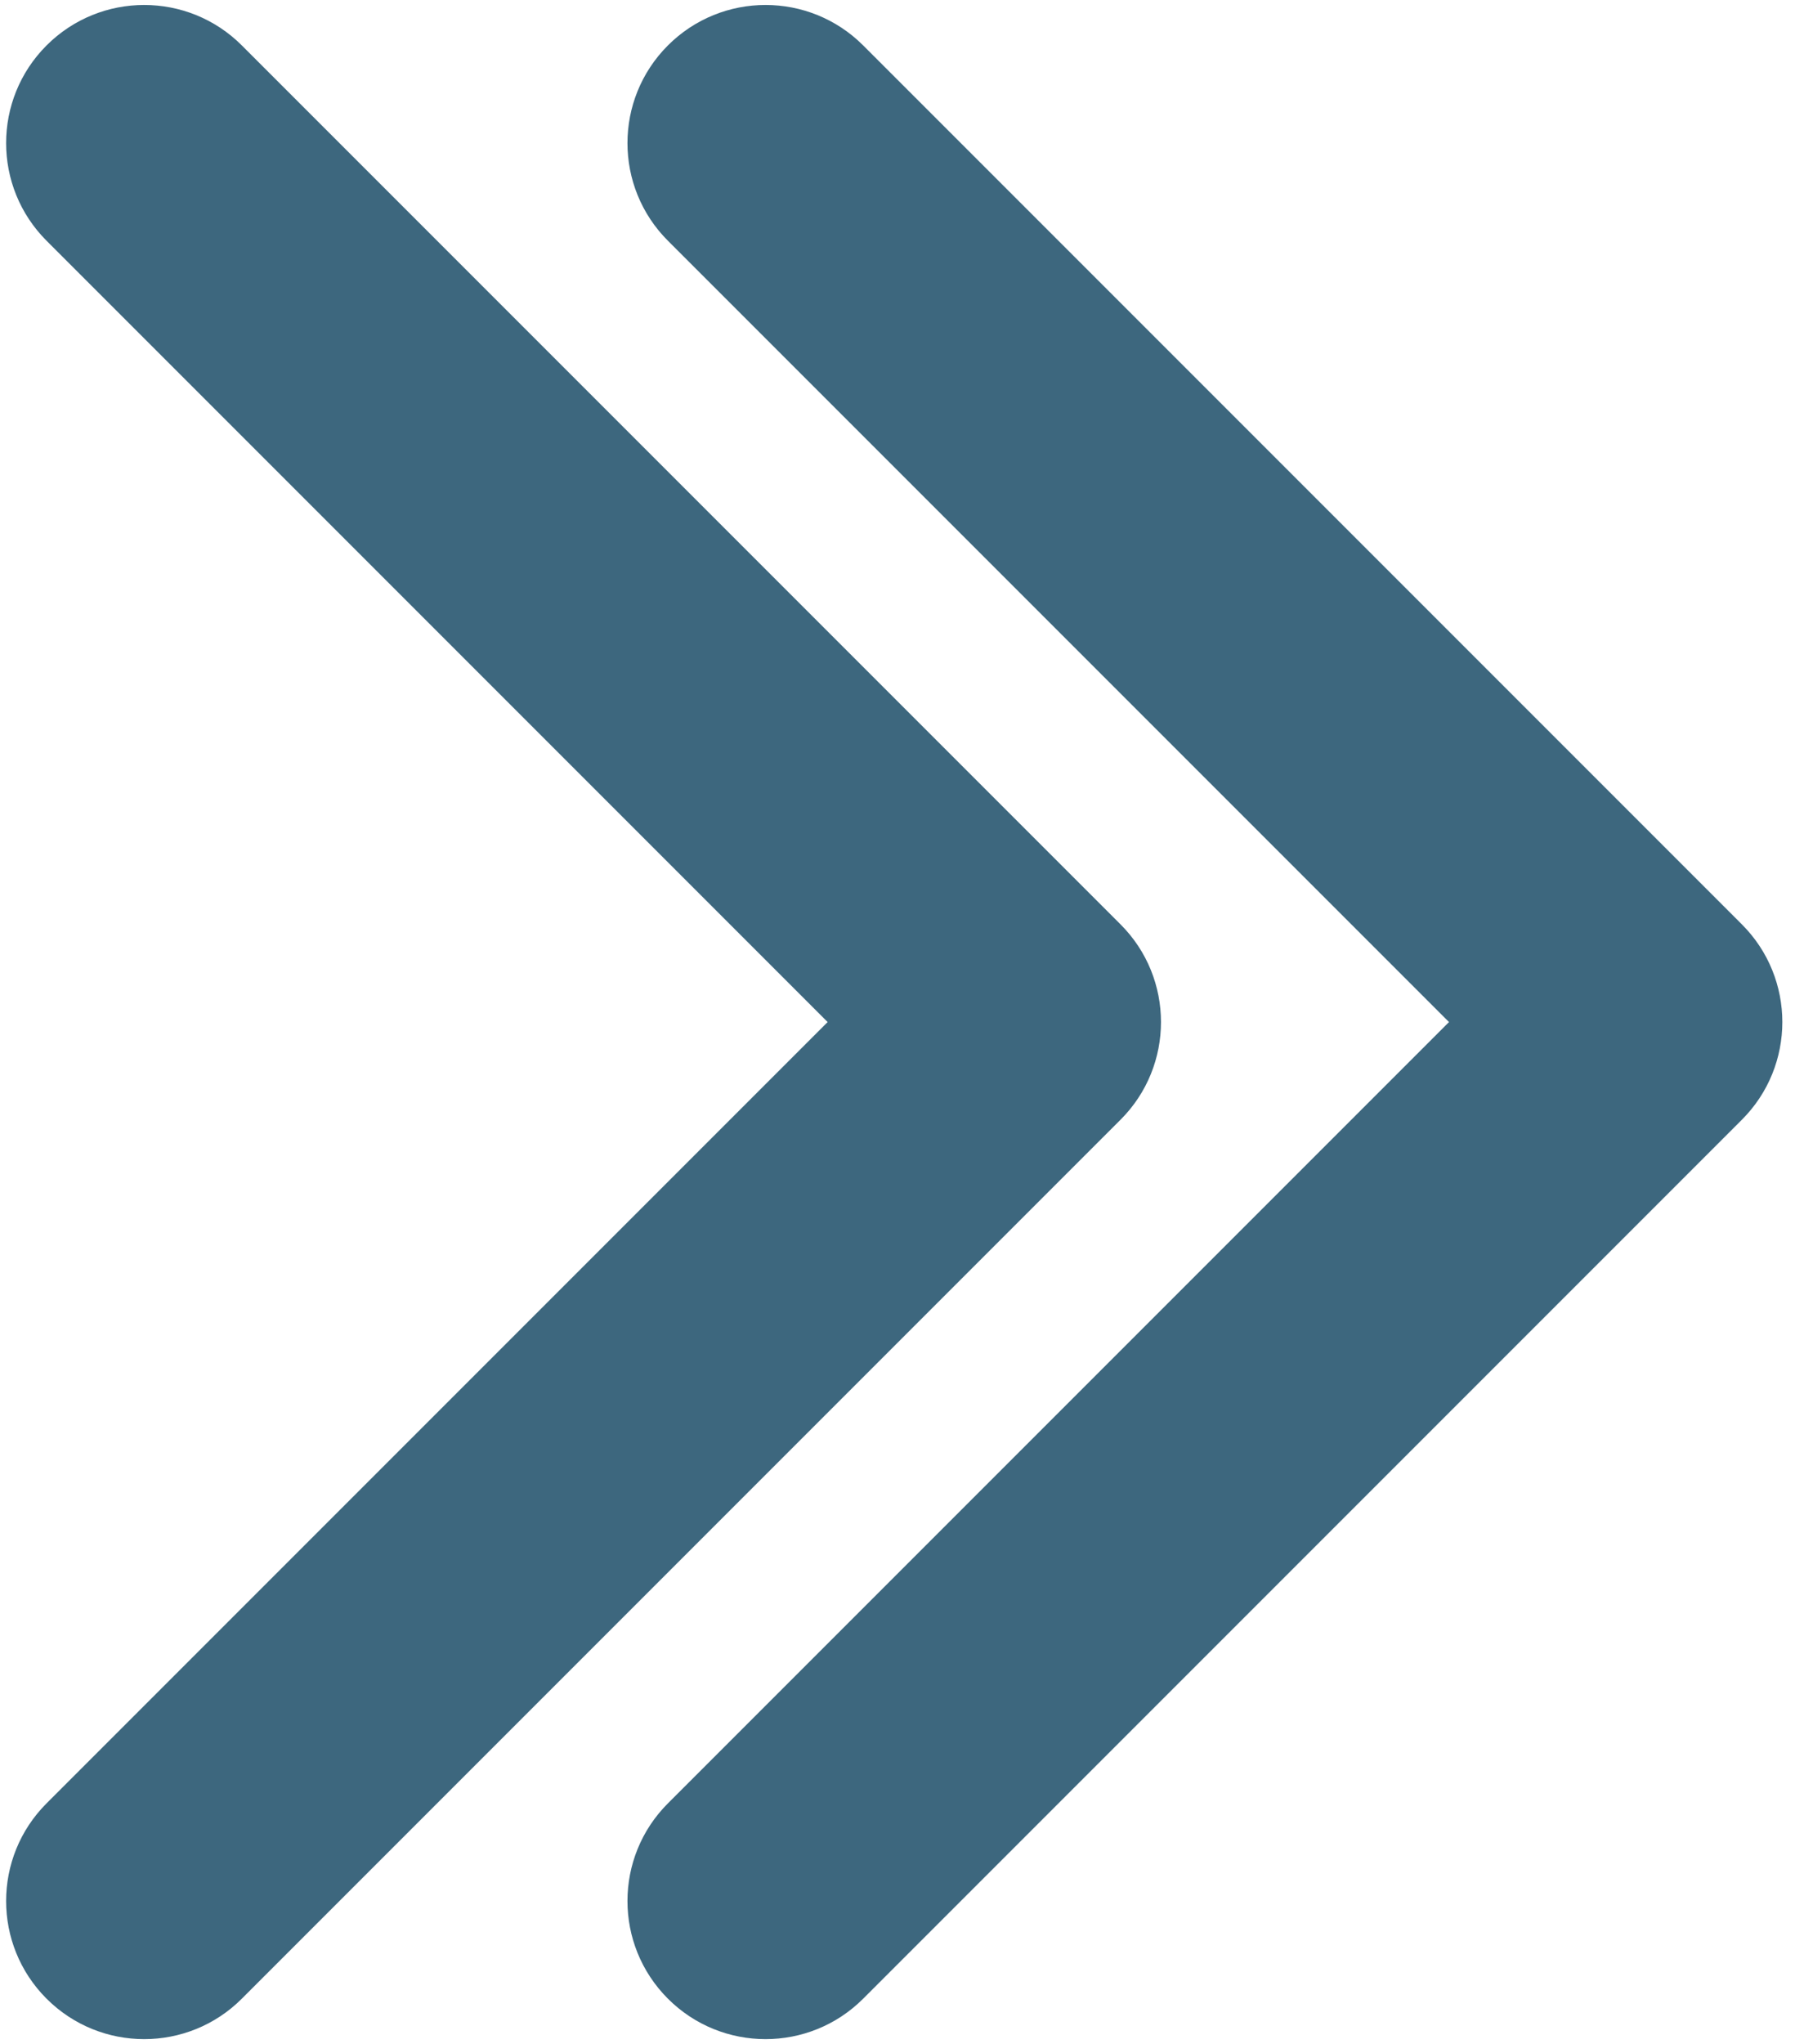 <?xml version="1.0" encoding="UTF-8"?> <svg xmlns="http://www.w3.org/2000/svg" width="130" height="148" viewBox="0 0 130 148" fill="none"><path d="M81.154 81.071C85.059 77.166 85.059 70.834 81.154 66.929L17.514 3.289C13.609 -0.616 7.277 -0.616 3.372 3.289C-0.533 7.195 -0.533 13.526 3.372 17.431L59.941 74L3.372 130.569C-0.533 134.474 -0.533 140.805 3.372 144.711C7.277 148.616 13.609 148.616 17.514 144.711L81.154 81.071ZM61.917 84H74.083V64H61.917V84Z" fill="#3D677E"></path><path d="M126.154 81.071C130.059 77.166 130.059 70.834 126.154 66.929L62.514 3.289C58.609 -0.616 52.277 -0.616 48.372 3.289C44.467 7.195 44.467 13.526 48.372 17.431L104.941 74L48.372 130.569C44.467 134.474 44.467 140.805 48.372 144.711C52.277 148.616 58.609 148.616 62.514 144.711L126.154 81.071ZM106.917 84H119.083V64H106.917V84Z" fill="#3D677E"></path></svg> 